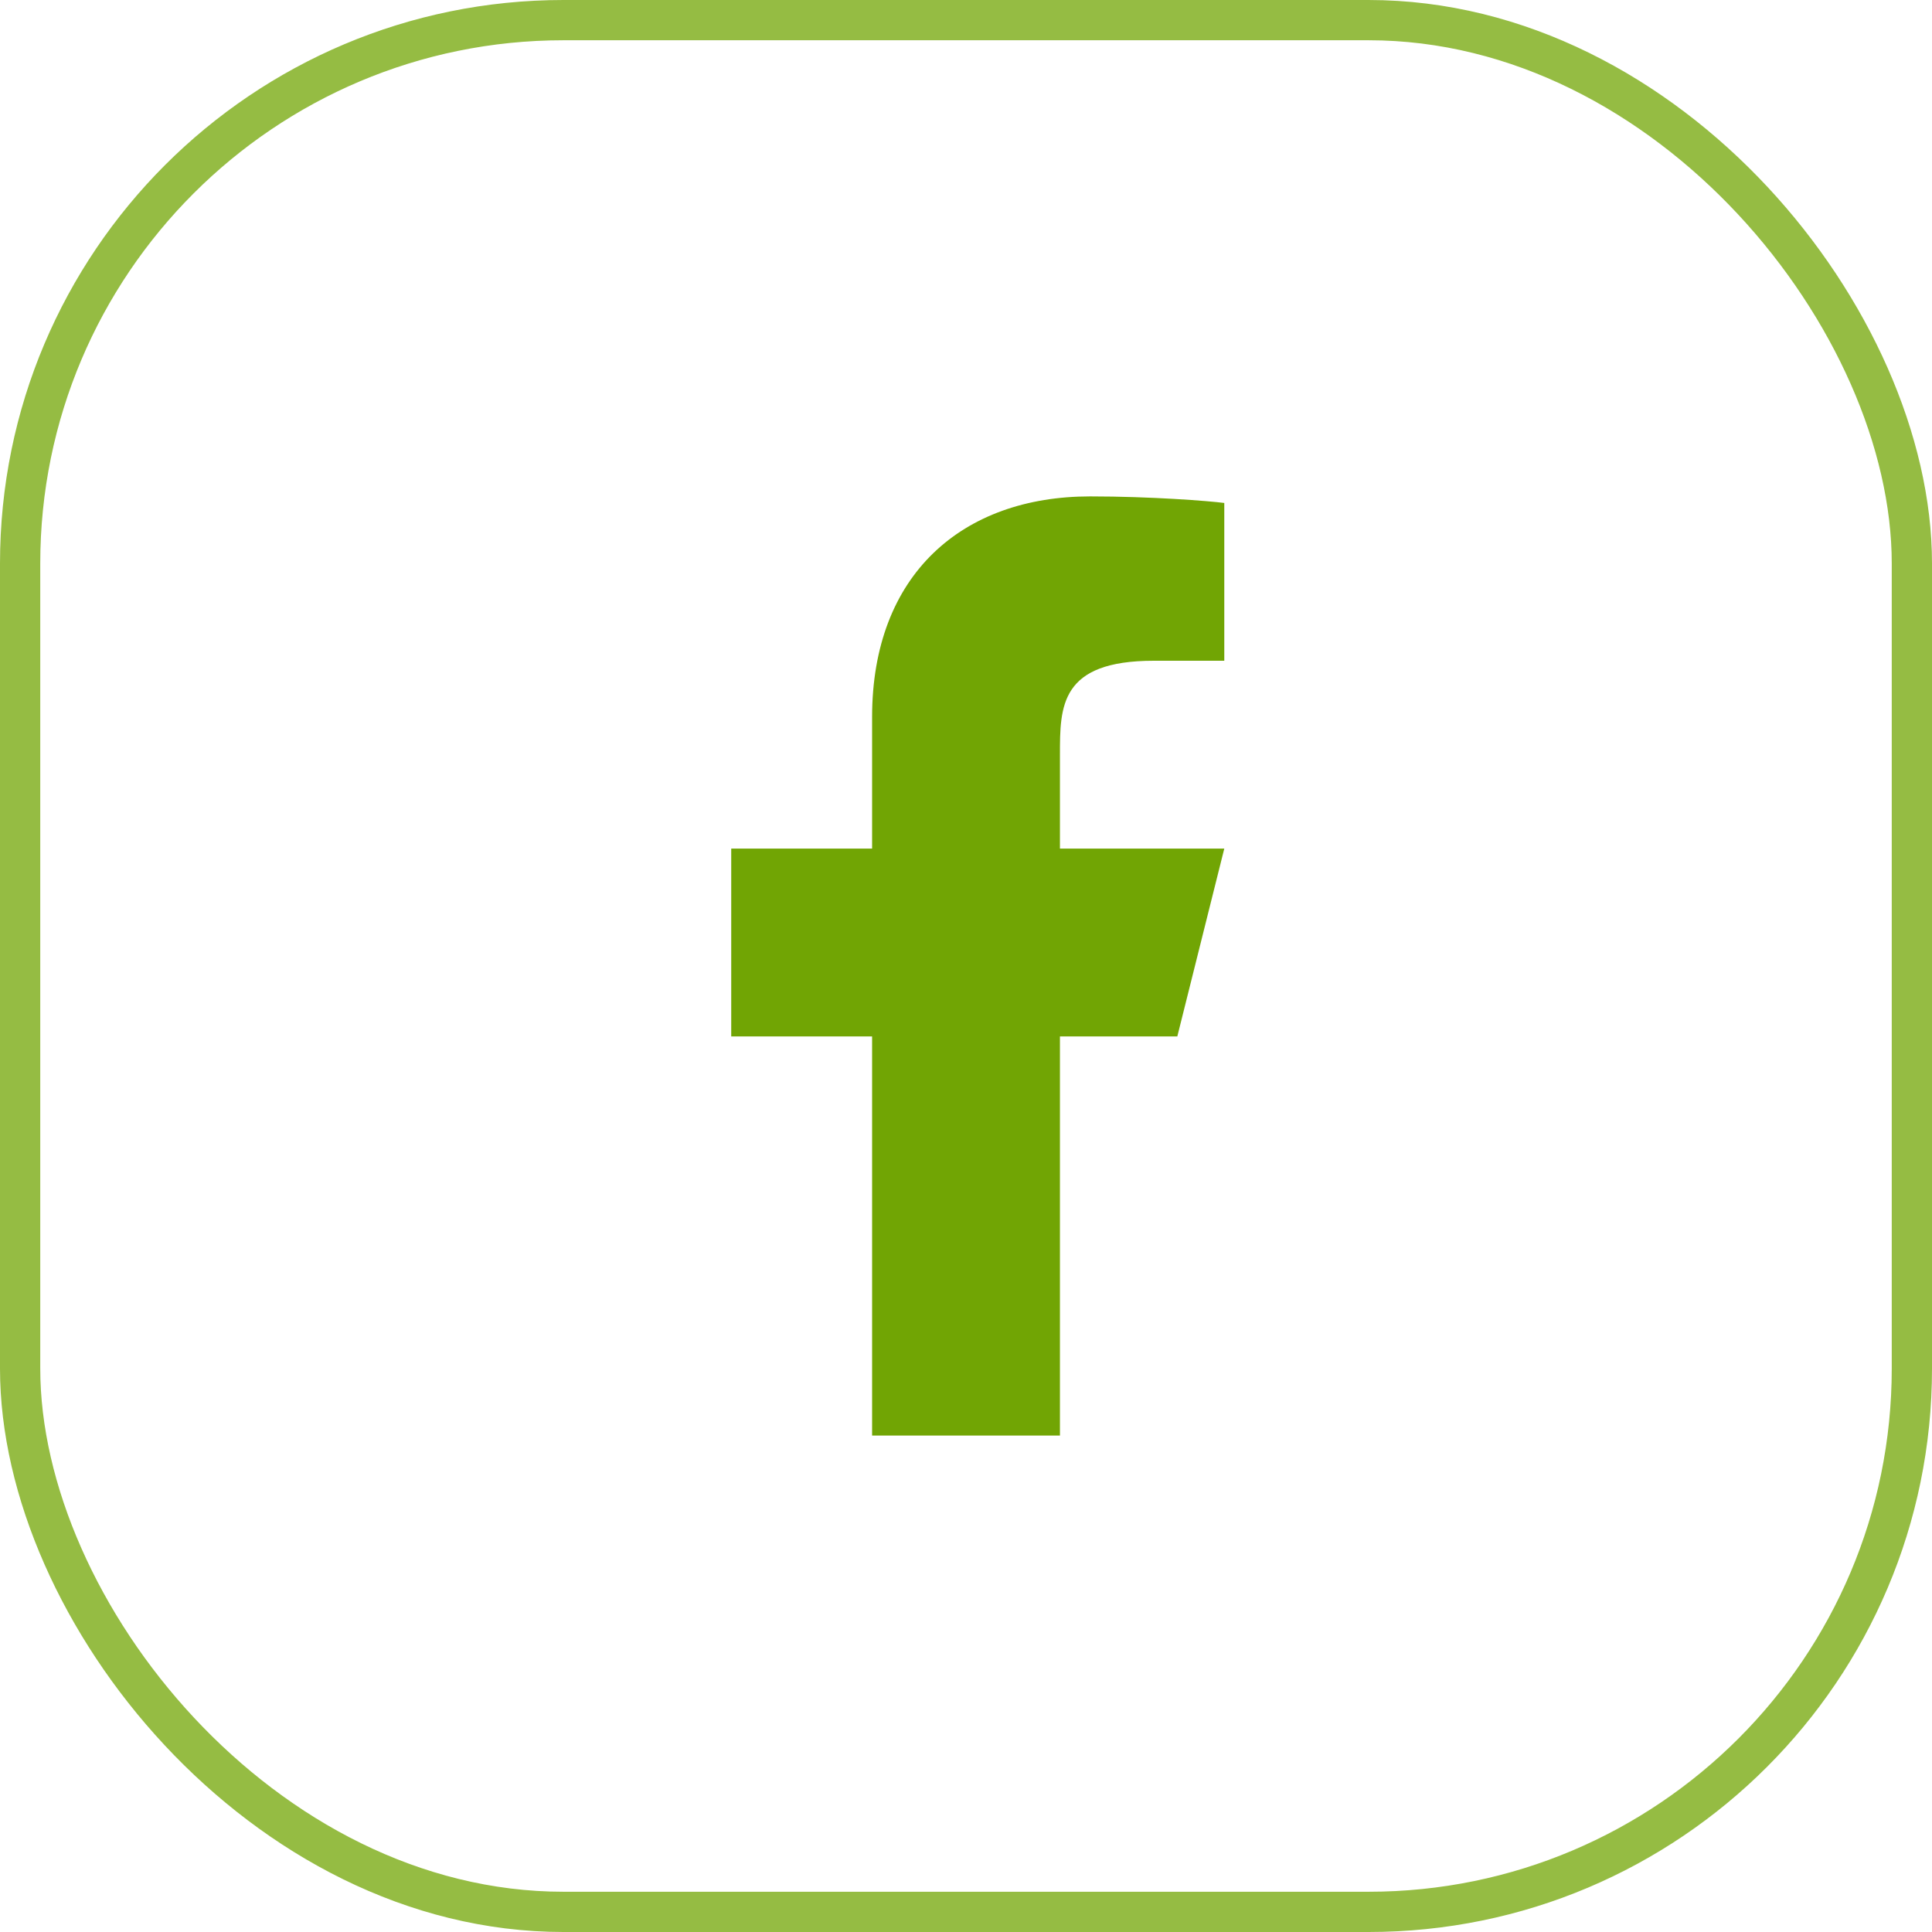<svg width="48" height="48" viewBox="0 0 48 48" fill="none" xmlns="http://www.w3.org/2000/svg">
<path d="M26.334 25.75H29.25L30.417 21.083H26.334V18.75C26.334 17.548 26.334 16.416 28.667 16.416H30.417V12.496C30.037 12.446 28.601 12.333 27.084 12.333C23.916 12.333 21.667 14.266 21.667 17.816V21.083H18.167V25.75H21.667V35.666H26.334V25.75Z" fill="#71A504"/>
<rect x="0.5" y="0.5" width="47" height="47" rx="13.5" stroke="#71A504" stroke-opacity="0.75"/>
</svg>
